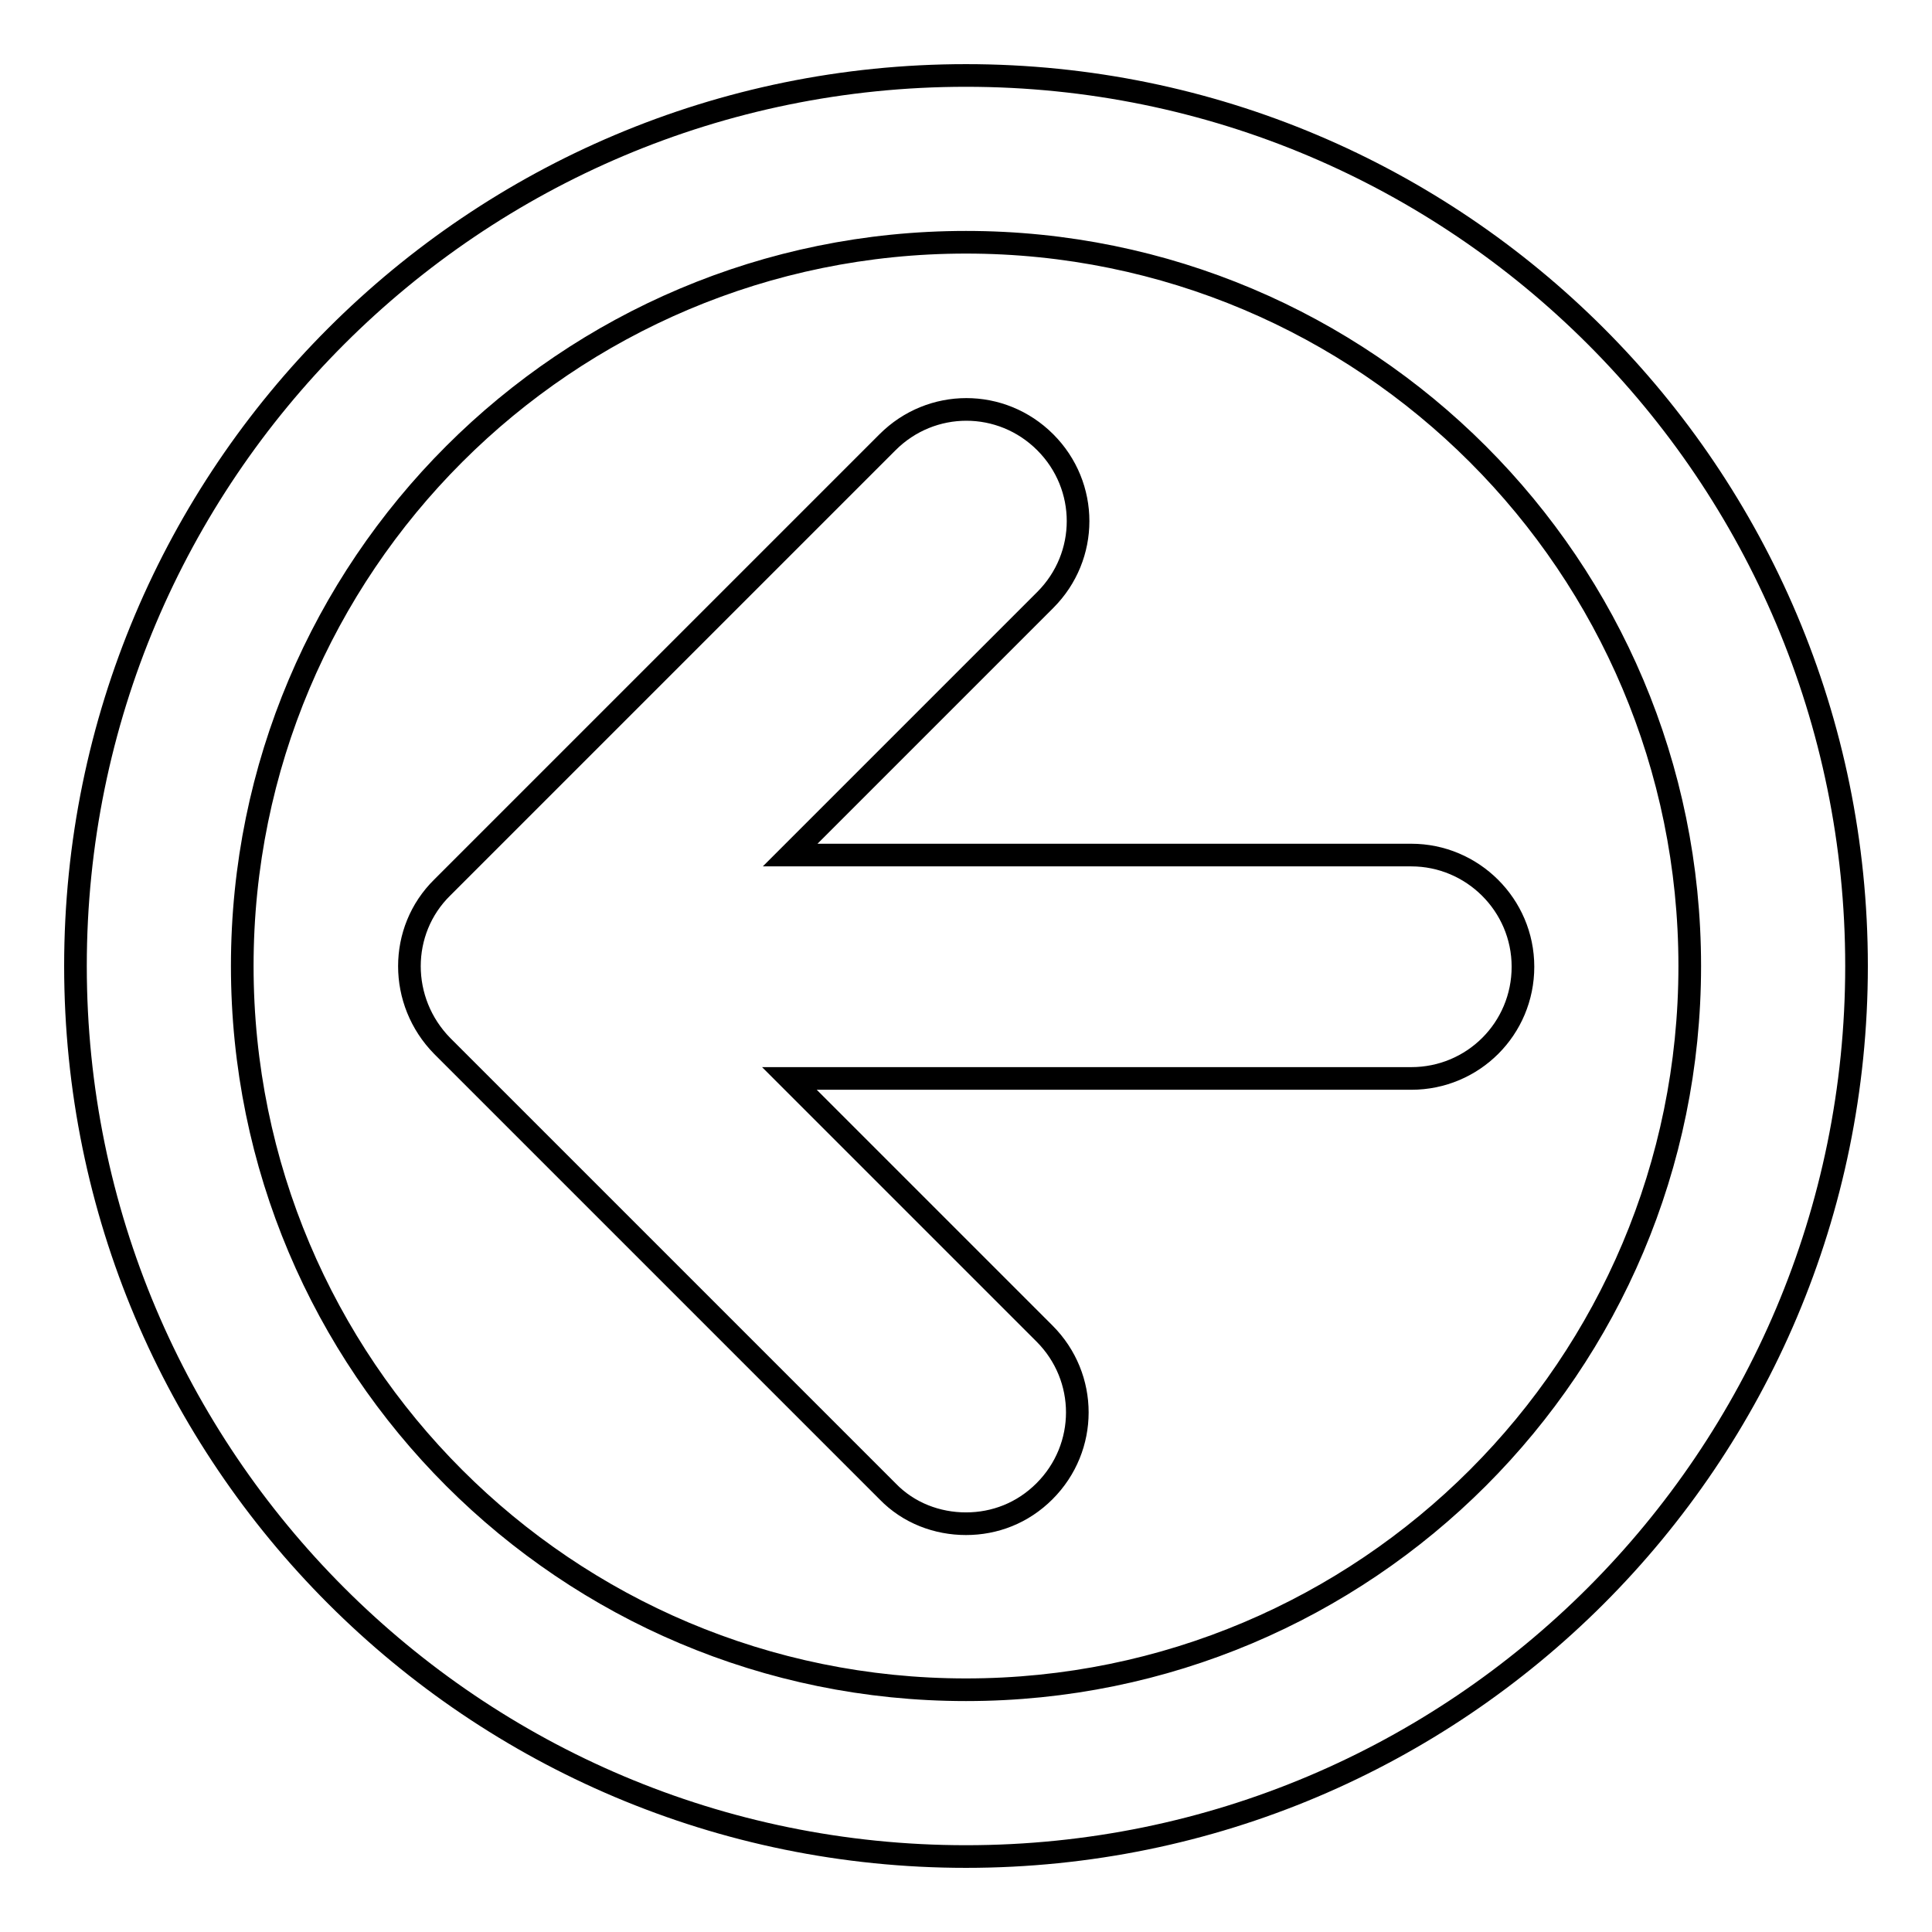 <?xml version="1.0" encoding="utf-8"?>
<!-- Svg Vector Icons : http://www.onlinewebfonts.com/icon -->
<!DOCTYPE svg PUBLIC "-//W3C//DTD SVG 1.1//EN" "http://www.w3.org/Graphics/SVG/1.1/DTD/svg11.dtd">
<svg version="1.1" xmlns="http://www.w3.org/2000/svg" xmlns:xlink="http://www.w3.org/1999/xlink" x="0px" y="0px" viewBox="0 0 256 256" enable-background="new 0 0 256 256" xml:space="preserve">
<g><g><path stroke-width="3" fill-opacity="0" stroke="#000000"  d="M128,10c65.2,0,118,52.8,118,118c0,65.2-52.8,118-118,118c-65.2,0-118-52.8-118-118C10,62.8,62.8,10,128,10z M128,223.9c53,0,95.9-42.9,95.9-95.9c0-53-42.9-95.9-95.9-95.9C75,32.1,32.1,75,32.1,128C32.1,181,75,223.9,128,223.9z M58.6,117.6l59-59c5.8-5.8,15.1-5.8,20.9,0c5.8,5.8,5.8,15.1,0,20.9l-33.8,33.8H187c8.1,0,14.8,6.6,14.8,14.8s-6.6,14.8-14.8,14.8h-82.4l33.8,33.8c5.8,5.8,5.8,15.1,0,20.9c-2.9,2.9-6.6,4.3-10.4,4.3c-3.8,0-7.6-1.4-10.4-4.3l-59-59C52.8,132.7,52.8,123.3,58.6,117.6L58.6,117.6z"/></g></g>
</svg>